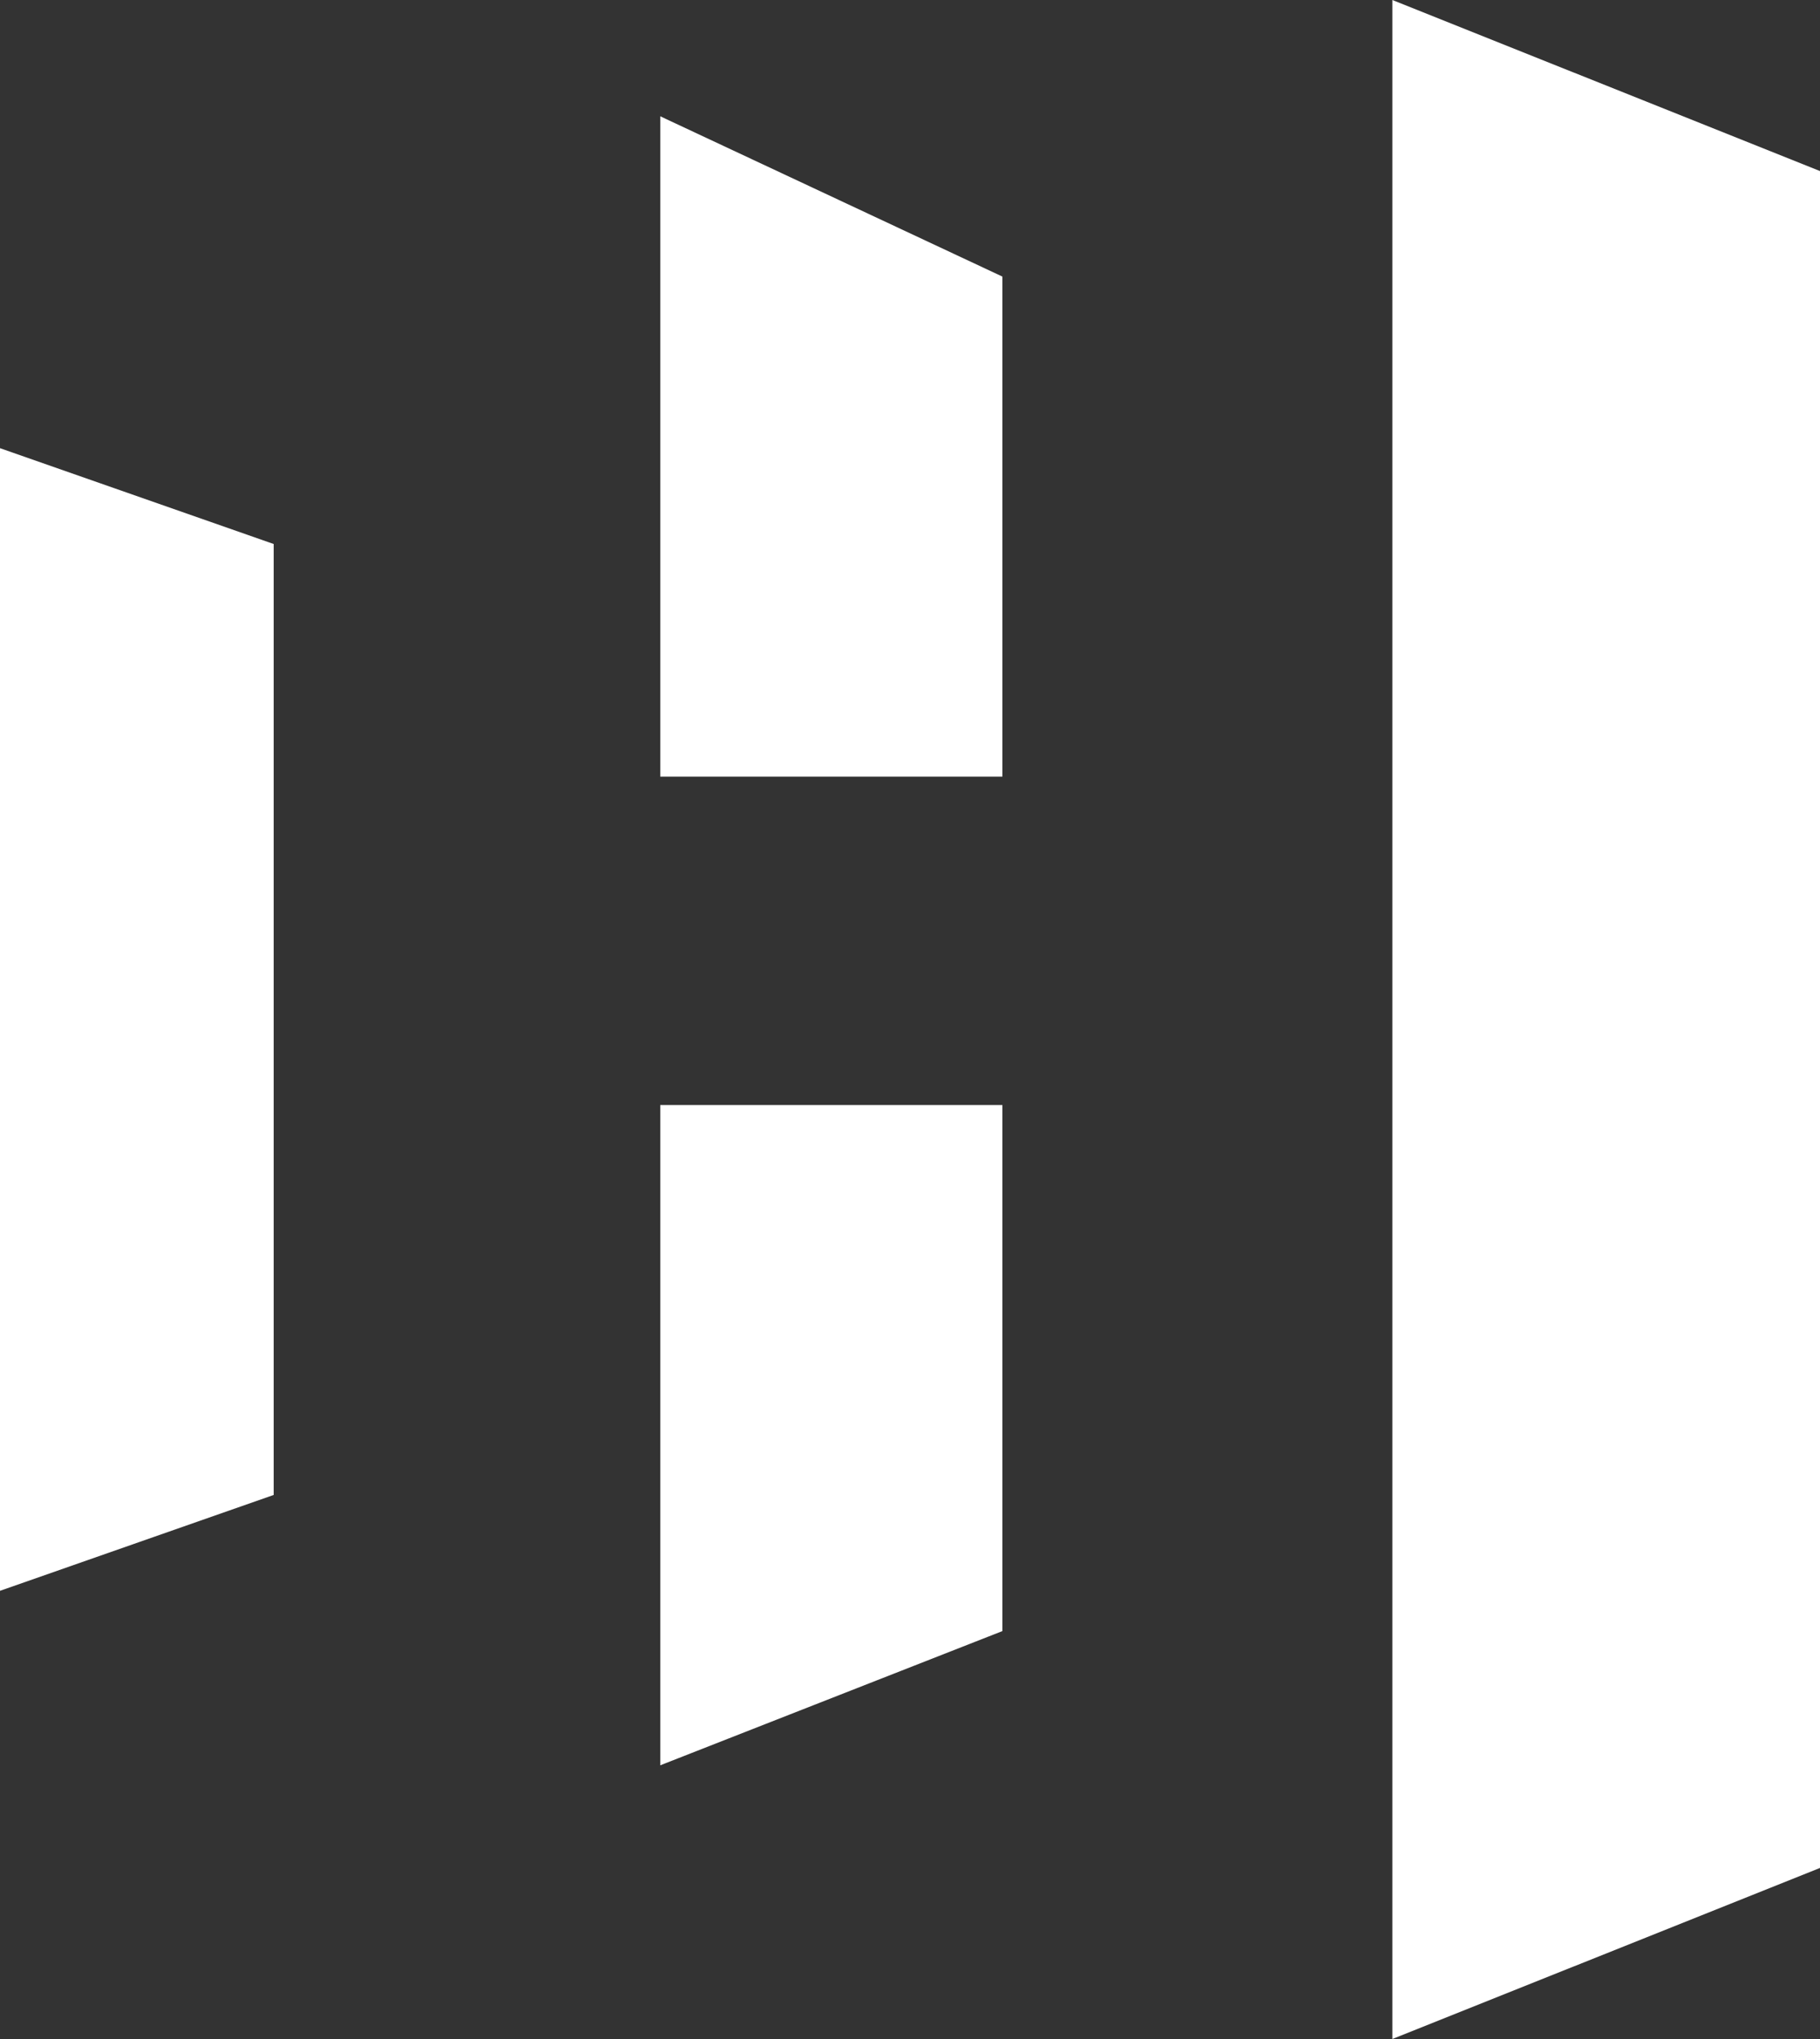 <svg width="50" height="56" viewBox="0 0 50 56" fill="none" xmlns="http://www.w3.org/2000/svg">
<rect x="0" y="0" width="50" height="56" fill="#333333" stroke="none"/>
<path d="M38.252 0L50 4.698V51.302L38.252 56V0Z" fill="white"/>
<path d="M0 12.309L7.519 14.941V41.058L0 43.691V12.309Z" fill="white"/>
<path d="M18.139 3.194L27.538 7.596V21.329H18.139V3.194Z" fill="white"/>
<path d="M18.139 30.349H27.538V44.797L18.139 48.483V30.349Z" fill="white"/>
</svg>
